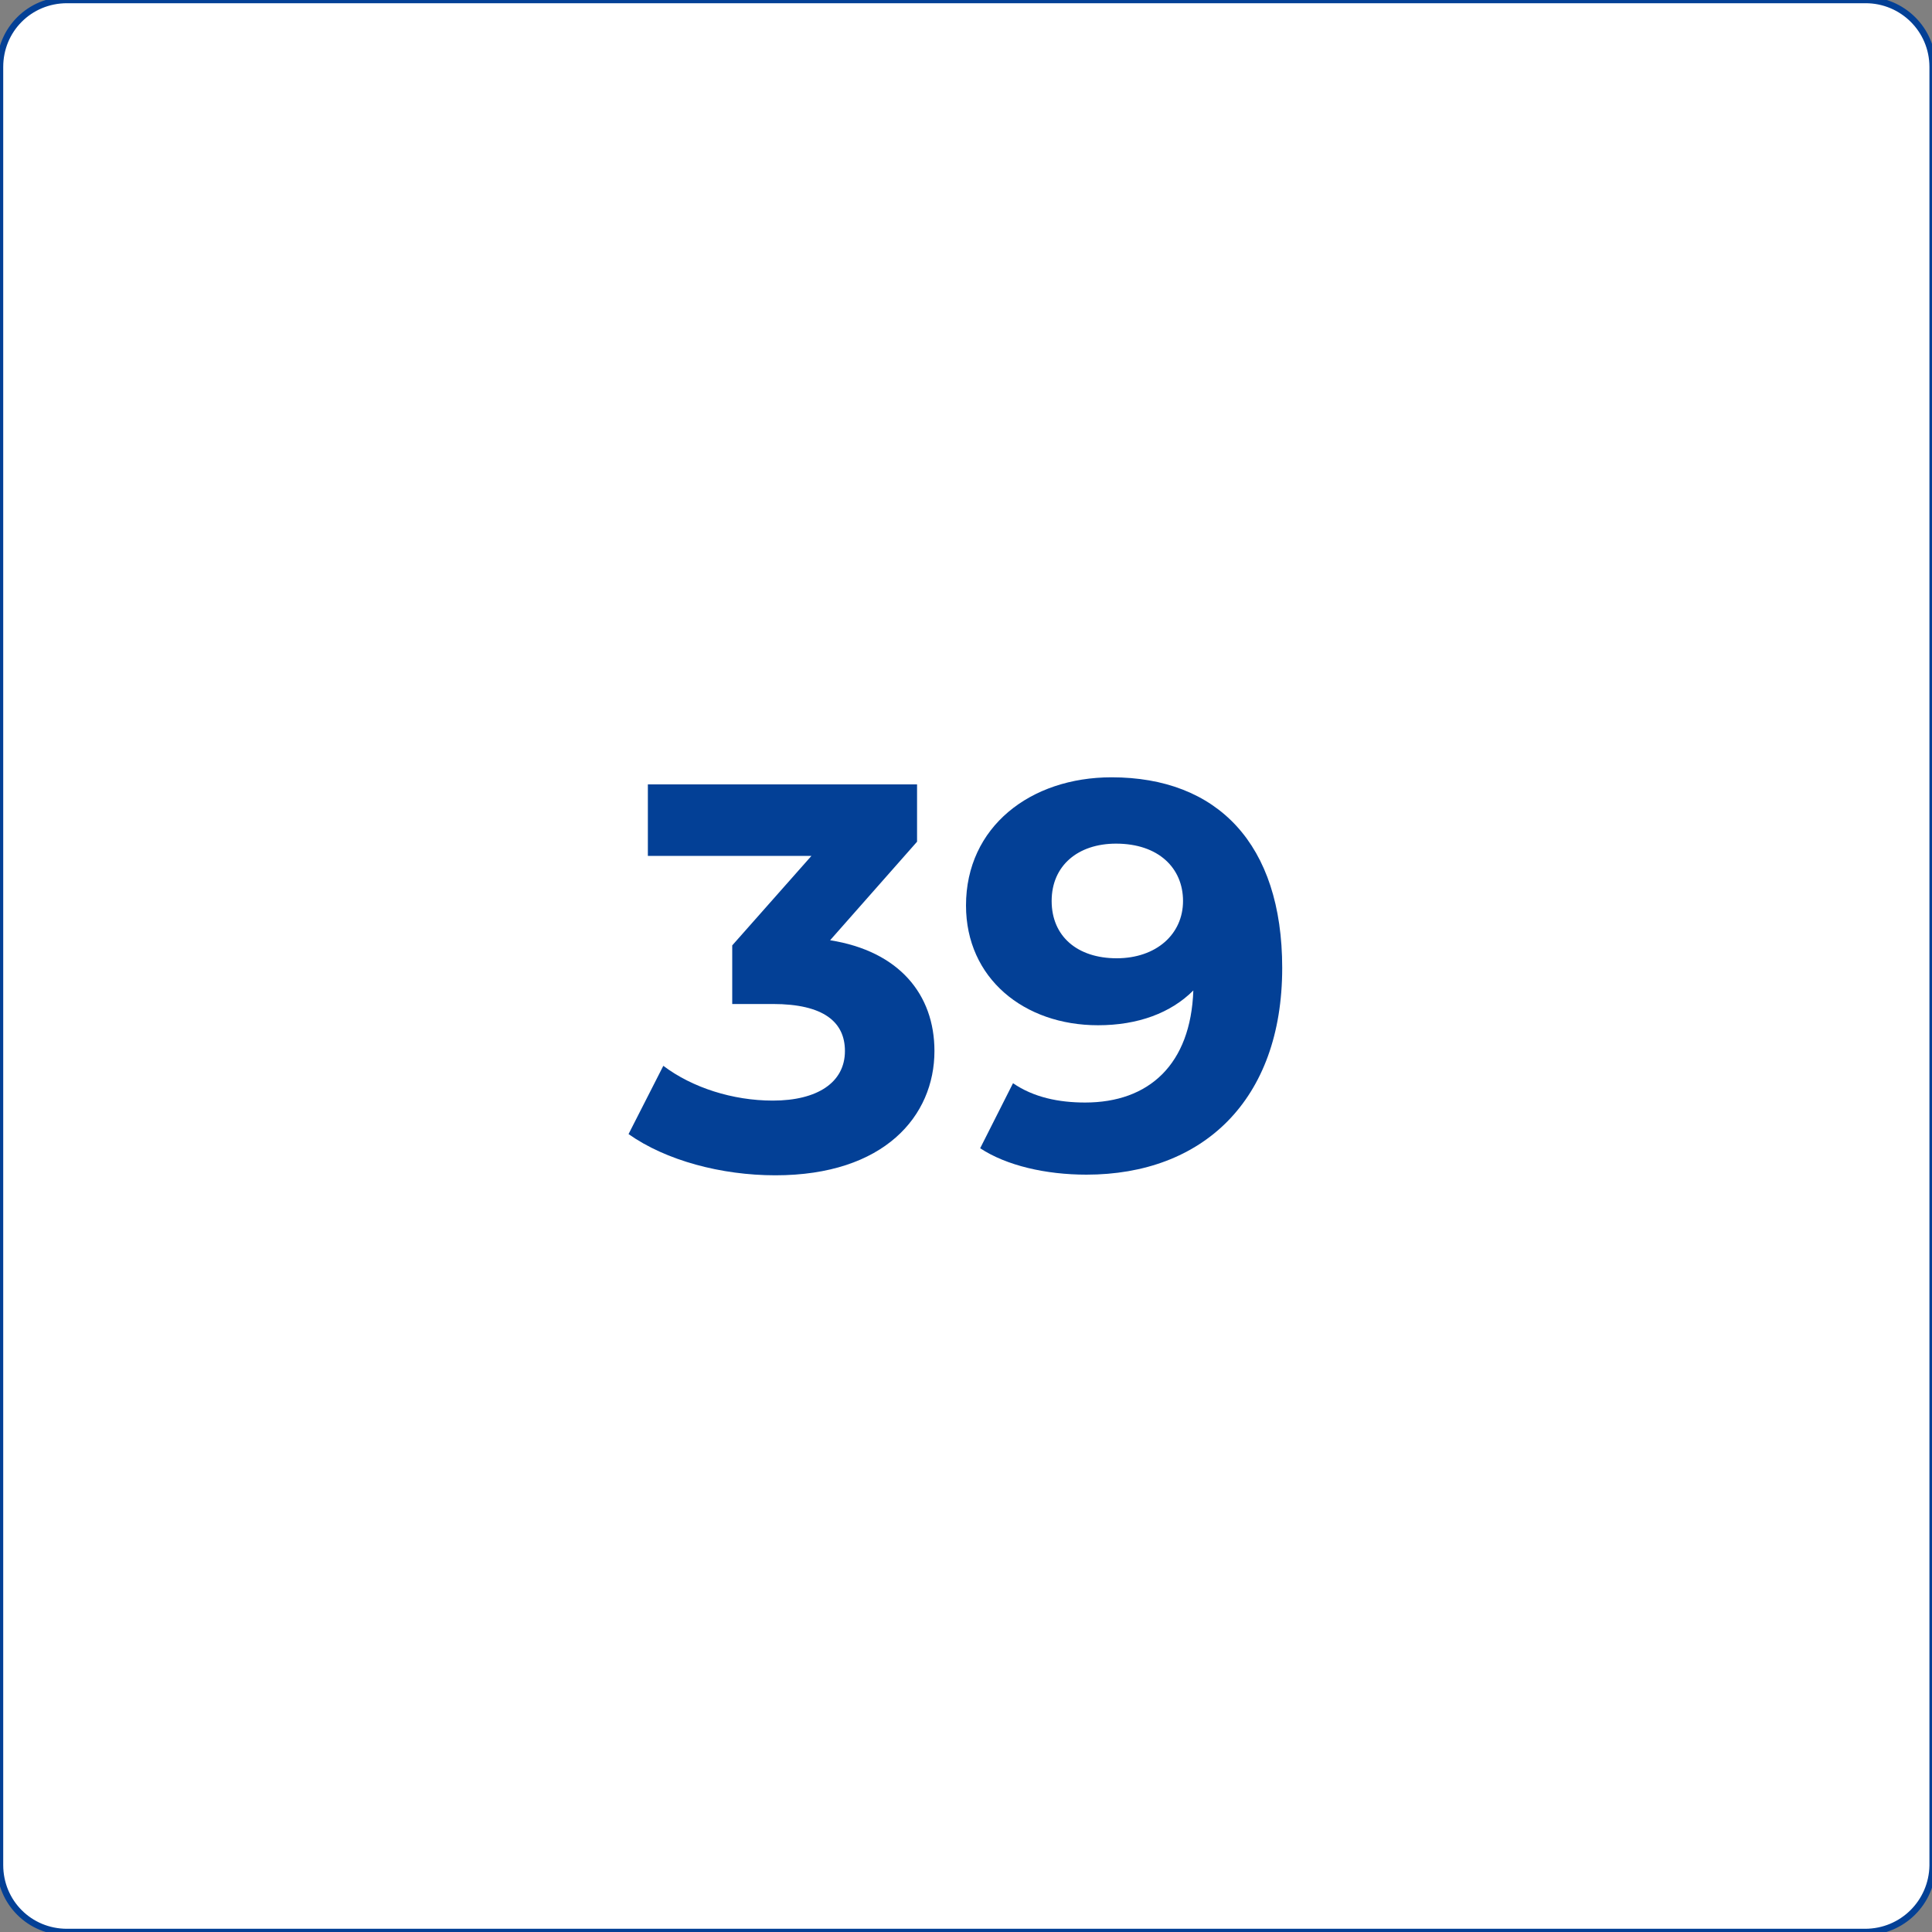 <svg xmlns="http://www.w3.org/2000/svg" xmlns:xlink="http://www.w3.org/1999/xlink" id="Layer_1" x="0px" y="0px" viewBox="0 0 300 300" style="enable-background:new 0 0 300 300;" xml:space="preserve"><rect x="0" y="0" width="300" height="300" fill="#808080" stroke="none"/><style type="text/css">	.st0{fill:#FFFFFF;stroke:#034096;stroke-miterlimit:10;}	.st1{fill:#034096;}</style><path class="st0" d="M289.6,300H10.4C4.6,300,0,295.4,0,289.6V10.4C0,4.6,4.6,0,10.4,0h279.3c5.7,0,10.4,4.6,10.4,10.4v279.3 C300,295.4,295.4,300,289.6,300z"></path><g>	<path class="st1" d="M145.1,163.2c0,10.1-7.8,19.3-24.7,19.3c-8.4,0-17-2.3-22.8-6.4l5.4-10.6c4.5,3.4,10.8,5.4,17,5.4  c6.9,0,11.2-2.8,11.2-7.7c0-4.5-3.3-7.3-11.2-7.3h-6.3v-9.1l12.3-13.9h-25.4v-11.1h41.8v8.9L128.9,146  C139.6,147.7,145.1,154.4,145.1,163.2z"></path>	<path class="st1" d="M199.1,150.3c0,20.6-12.4,32.1-30.4,32.1c-6.3,0-12.4-1.4-16.5-4.1l5.1-10.1c3.2,2.2,7.1,3,11.2,3  c9.9,0,16.4-5.9,16.8-17.4c-3.5,3.5-8.6,5.4-14.8,5.4c-11.5,0-20.5-7.3-20.5-18.6c0-12.2,10-19.9,22.6-19.9  C189,120.7,199.1,131,199.1,150.3z M183.7,139.9c0-5.1-3.8-8.9-10.4-8.9c-5.9,0-10,3.4-10,8.9s4,8.9,10.1,8.9  C179.5,148.8,183.7,145.1,183.7,139.9z"></path></g></svg>